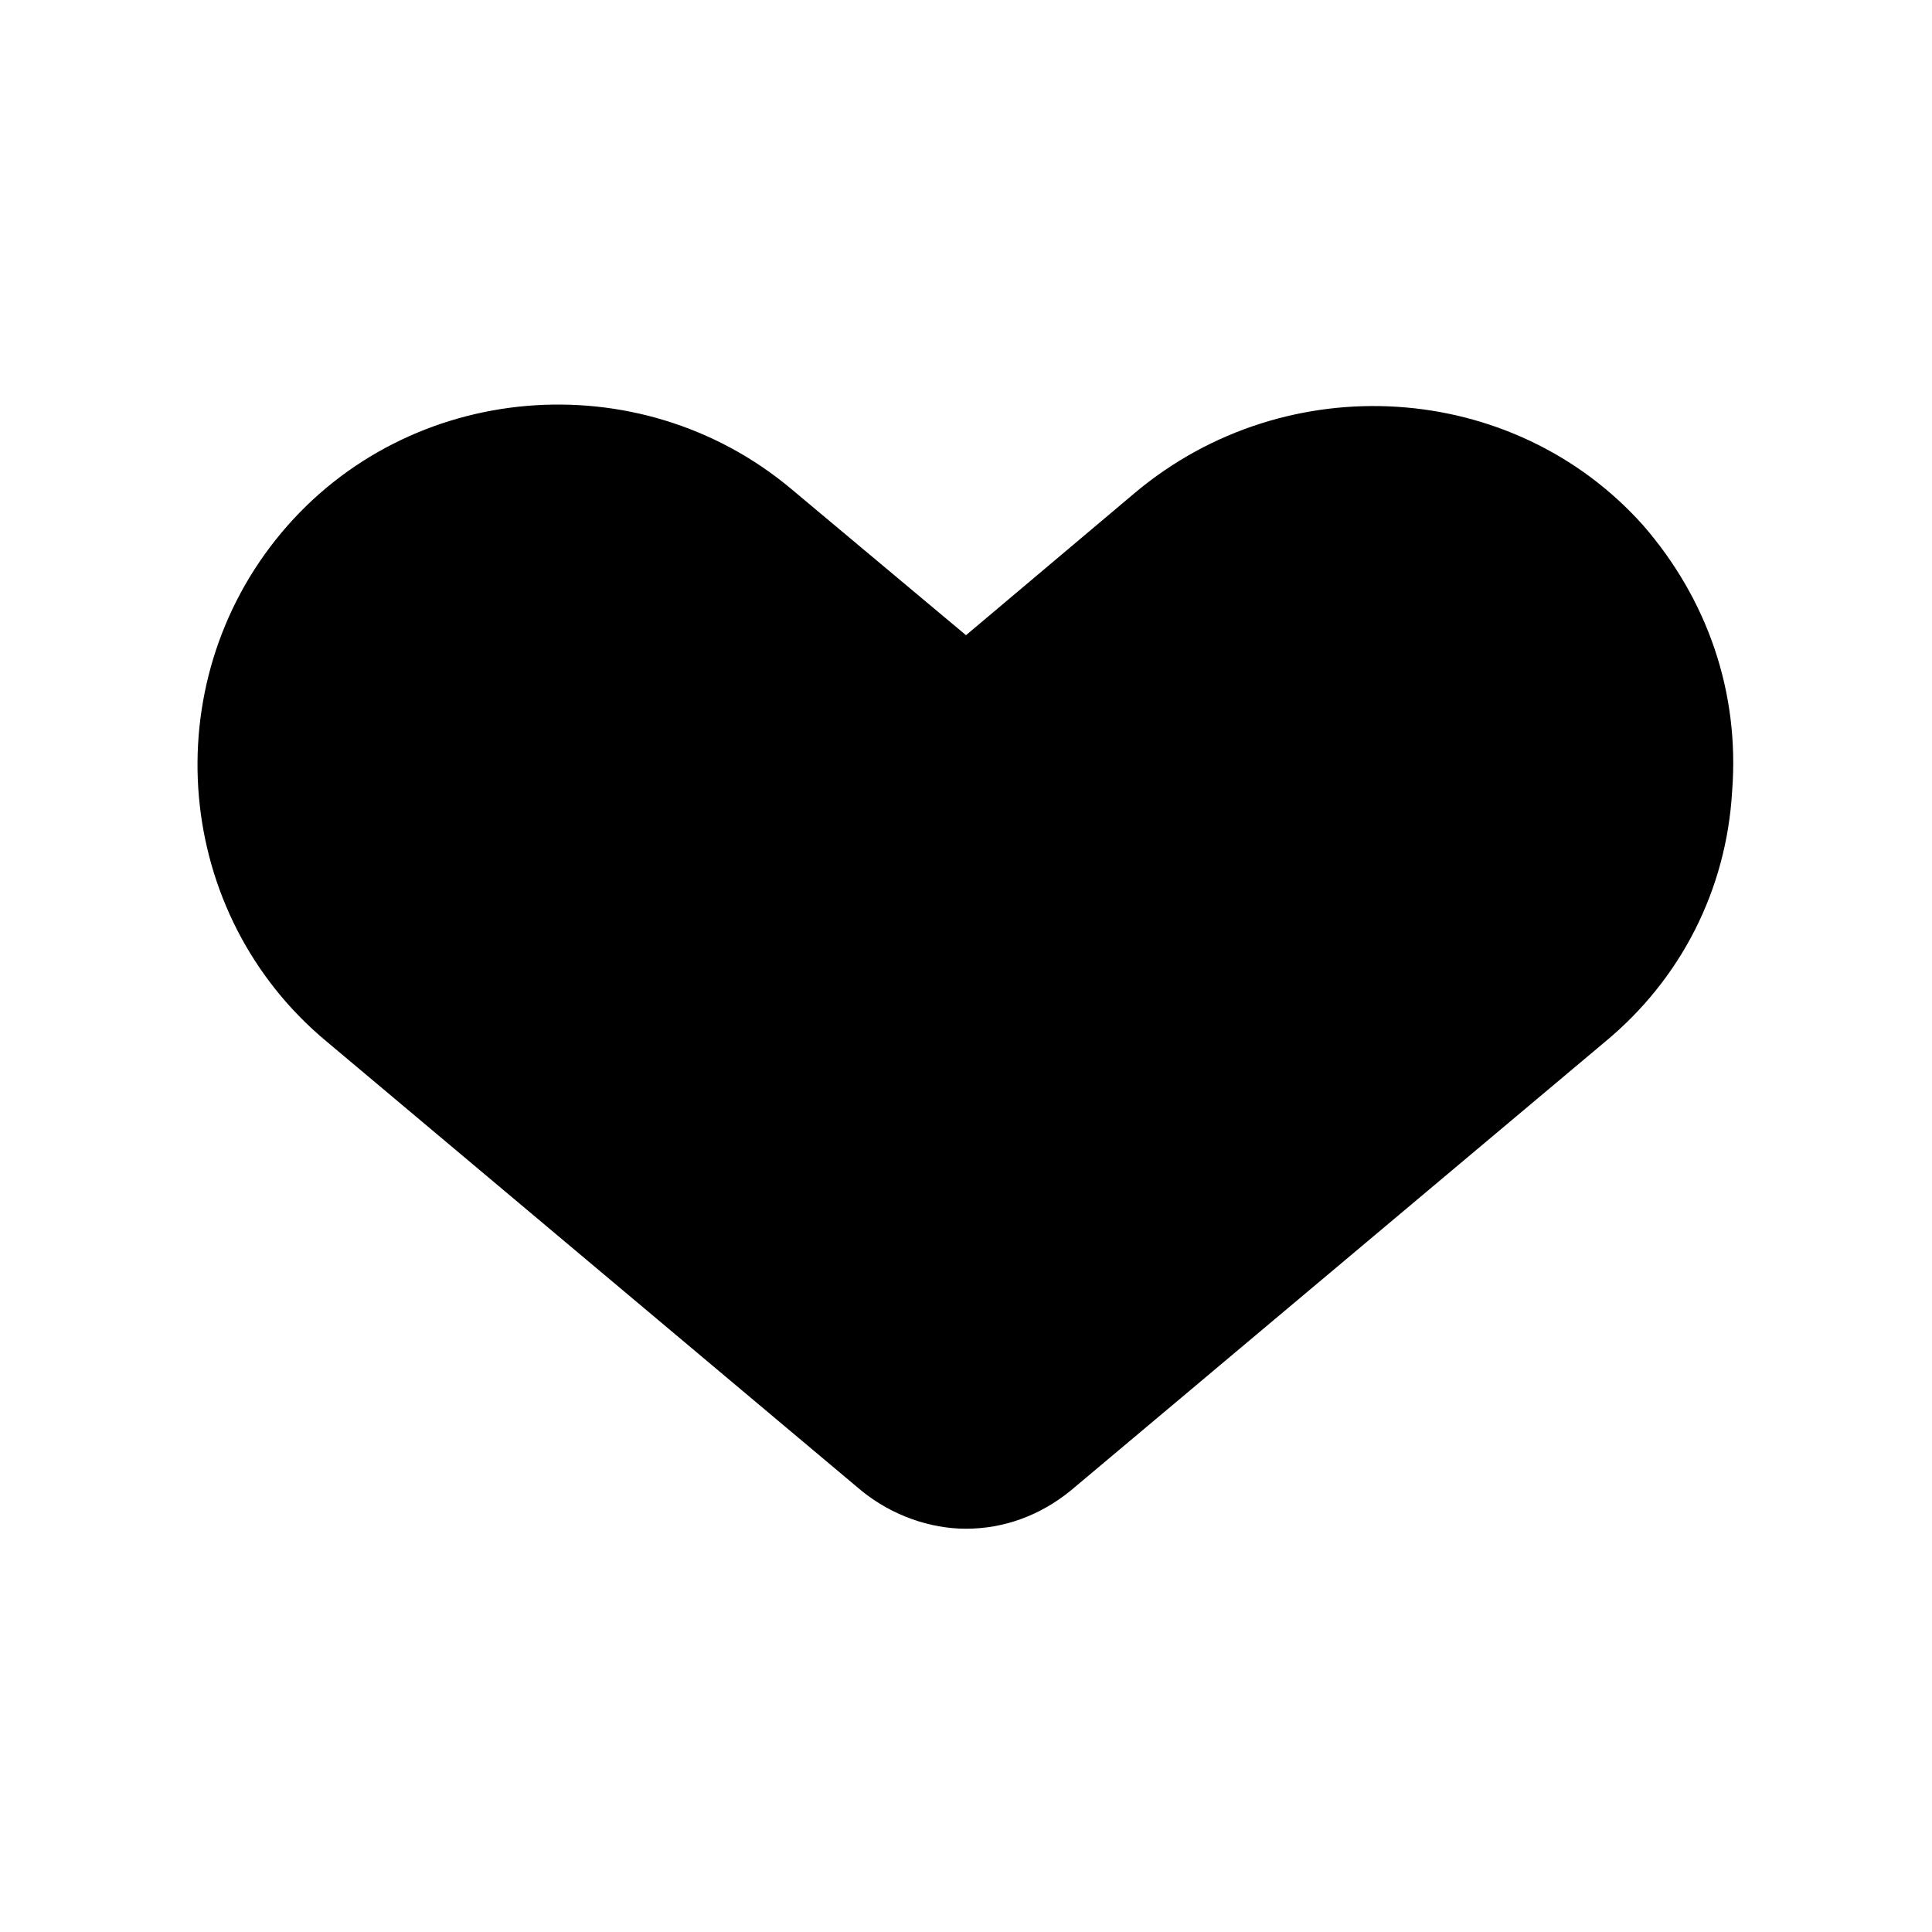 <?xml version="1.0" encoding="UTF-8"?>
<!-- The Best Svg Icon site in the world: iconSvg.co, Visit us! https://iconsvg.co -->
<svg fill="#000000" width="800px" height="800px" version="1.1" viewBox="144 144 512 512" xmlns="http://www.w3.org/2000/svg">
 <path d="m230.72 420.15 141.57 118.9c8.062 6.551 18.137 10.078 27.711 10.078 10.078 0 19.648-3.527 27.711-10.078l141.57-118.9c20.152-16.625 32.242-40.305 33.754-66.504 2.016-26.199-6.551-50.883-23.68-70.535-34.258-38.289-94.211-42.32-134.52-8.566l-44.836 37.789-46.352-38.793c-40.305-33.754-101.27-28.719-135.02 11.586-33.758 40.305-28.719 101.27 12.09 135.02z"/>
</svg>